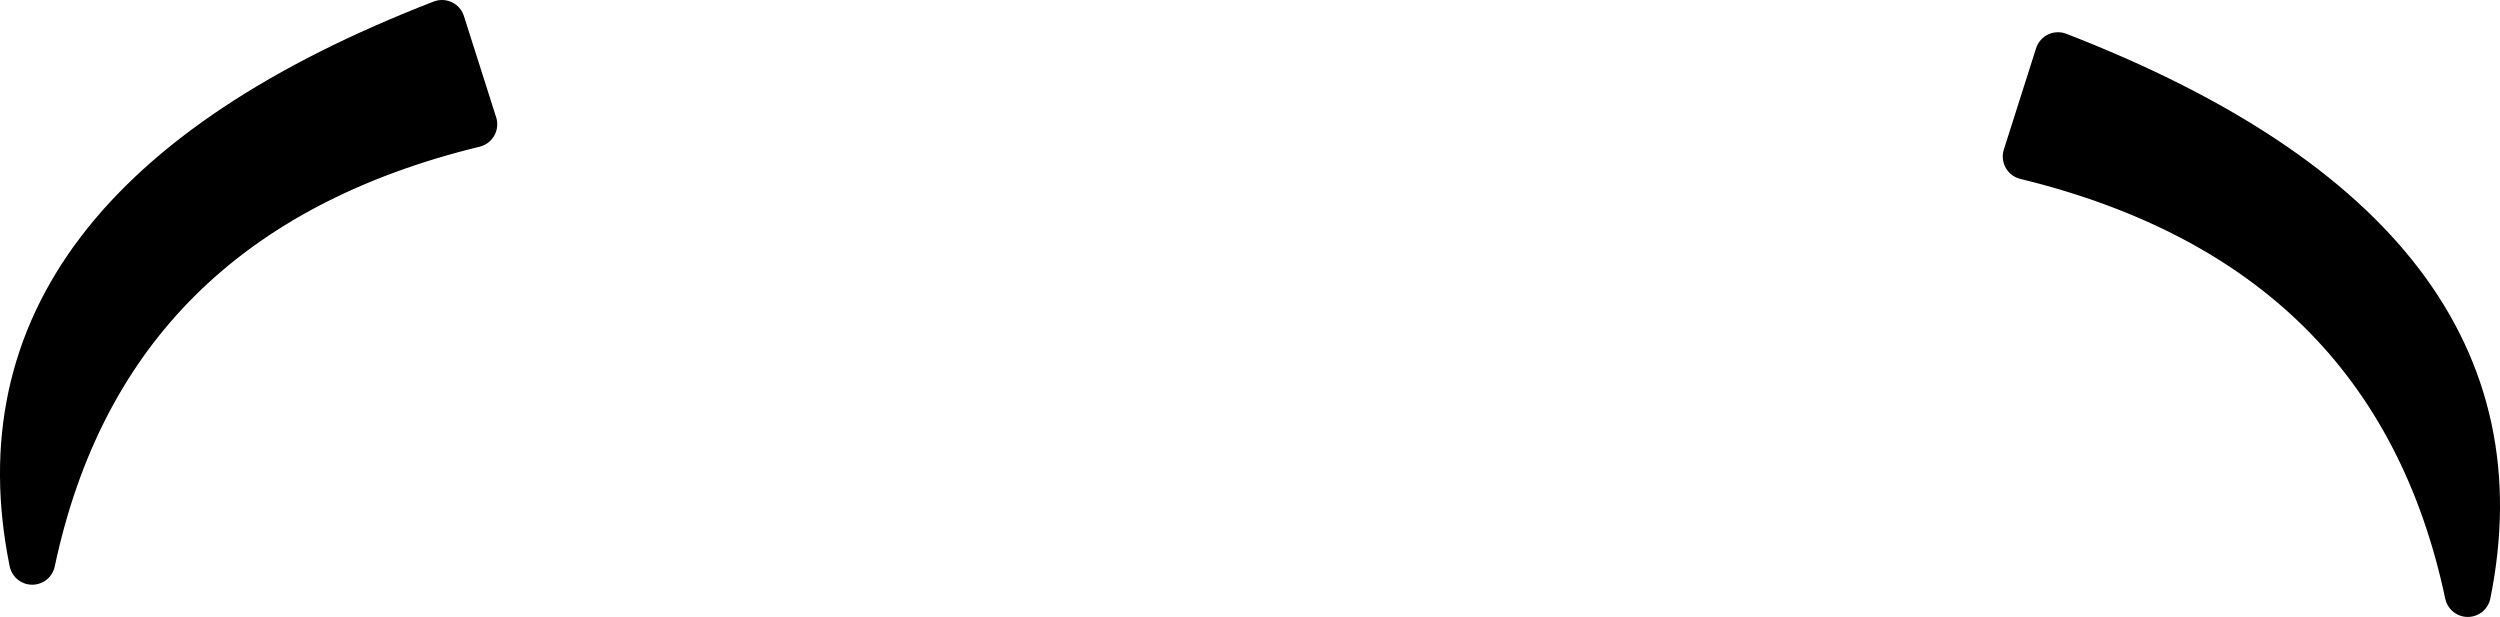 <?xml version="1.0" encoding="UTF-8" standalone="no"?>
<svg xmlns:xlink="http://www.w3.org/1999/xlink" height="13.4px" width="54.3px" xmlns="http://www.w3.org/2000/svg">
  <g transform="matrix(1.0, 0.0, 0.0, 1.0, 0.5, 0.5)">
    <path d="M9.8 2.2 Q1.8 4.15 0.2 11.7 -1.35 4.05 9.1 0.0 L9.8 2.2" fill="#000000" fill-rule="evenodd" stroke="none"/>
    <path d="M43.5 2.9 L44.2 0.7 Q54.65 4.75 53.1 12.4 51.5 4.85 43.5 2.9 M9.8 2.2 L9.1 0.0 Q-1.35 4.05 0.2 11.7 1.8 4.15 9.8 2.2" fill="none" stroke="#000000" stroke-linecap="round" stroke-linejoin="round" stroke-width="1.0"/>
    <path d="M43.5 2.9 L44.2 0.7 Q54.65 4.75 53.1 12.4 51.5 4.85 43.5 2.9" fill="#000000" fill-rule="evenodd" stroke="none"/>
  </g>
</svg>

